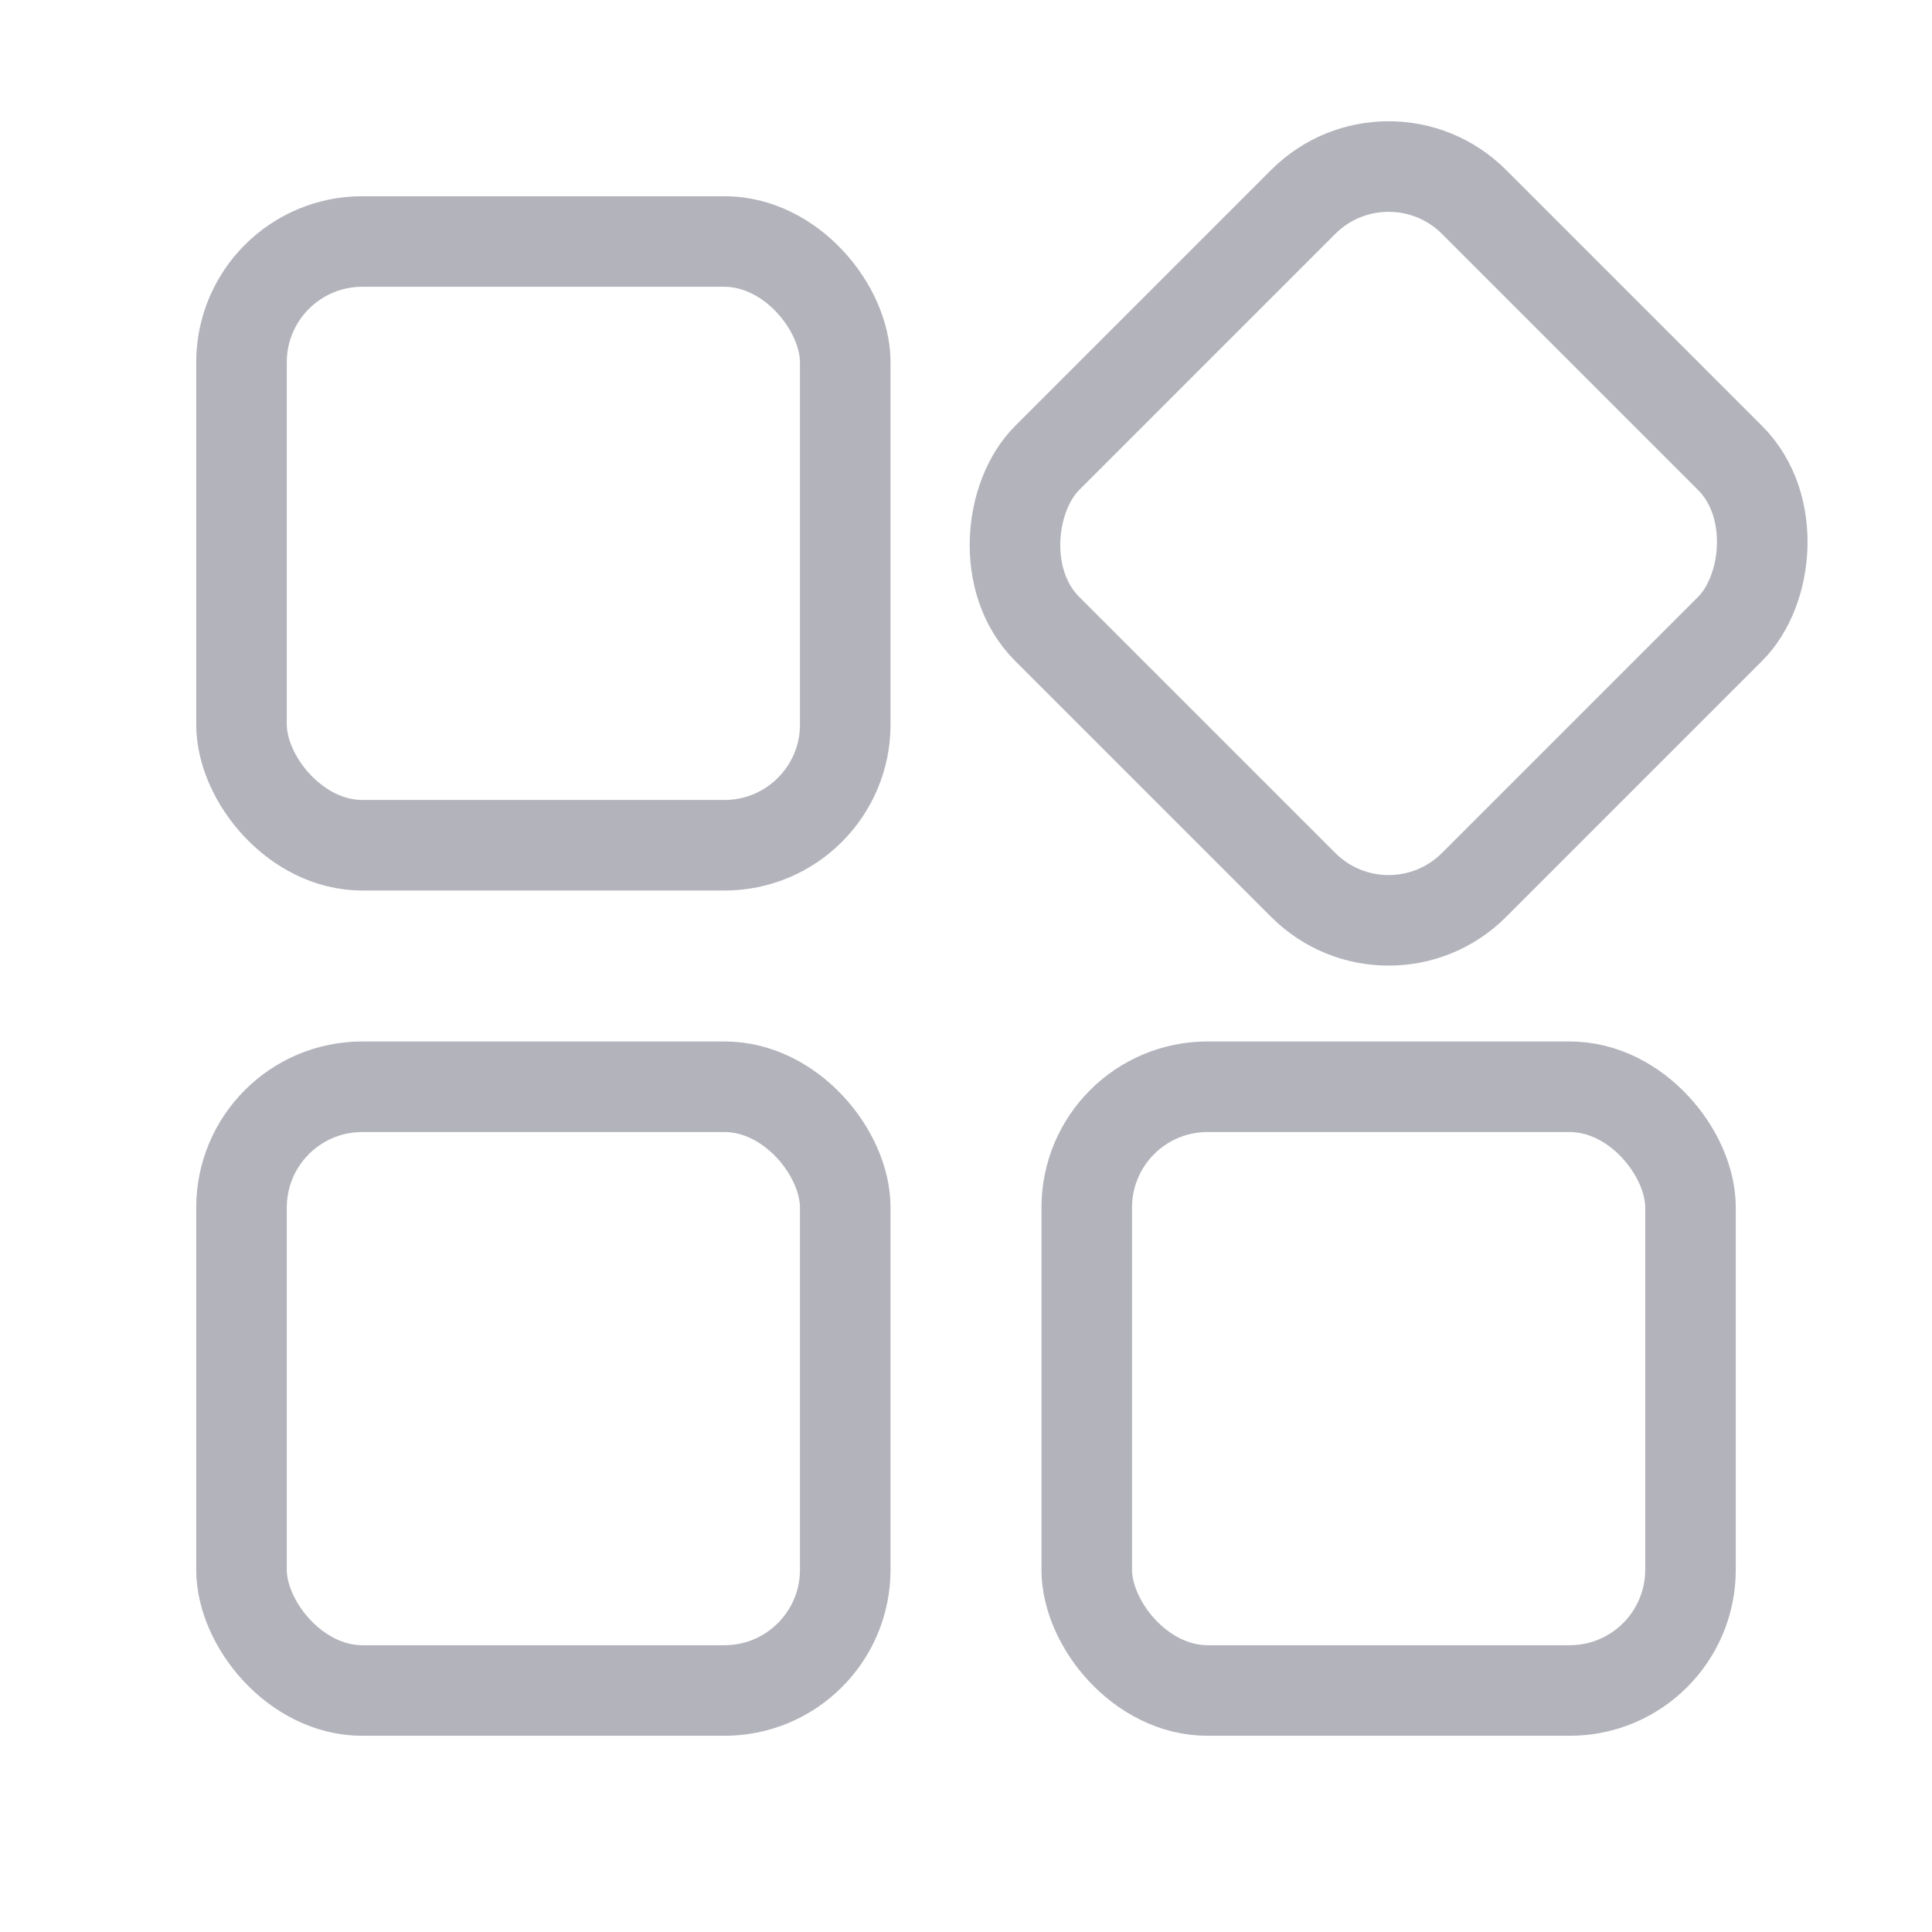 <svg xmlns="http://www.w3.org/2000/svg" fill="none" viewBox="0 0 32 32" height="32" width="32"><g opacity="0.3"><rect stroke-width="1.5" stroke="#01001F" rx="2" height="10" width="10" y="18" x="4"/><rect stroke-width="1.5" stroke="#01001F" rx="2" height="10" width="10" y="4" x="4"/><rect stroke-width="1.5" stroke="#01001F" transform="rotate(45 23 1.93)" rx="2" height="10" width="10" y="1.93" x="23"/><rect stroke-width="1.5" stroke="#01001F" rx="2" height="10" width="10" y="18" x="18"/></g></svg>